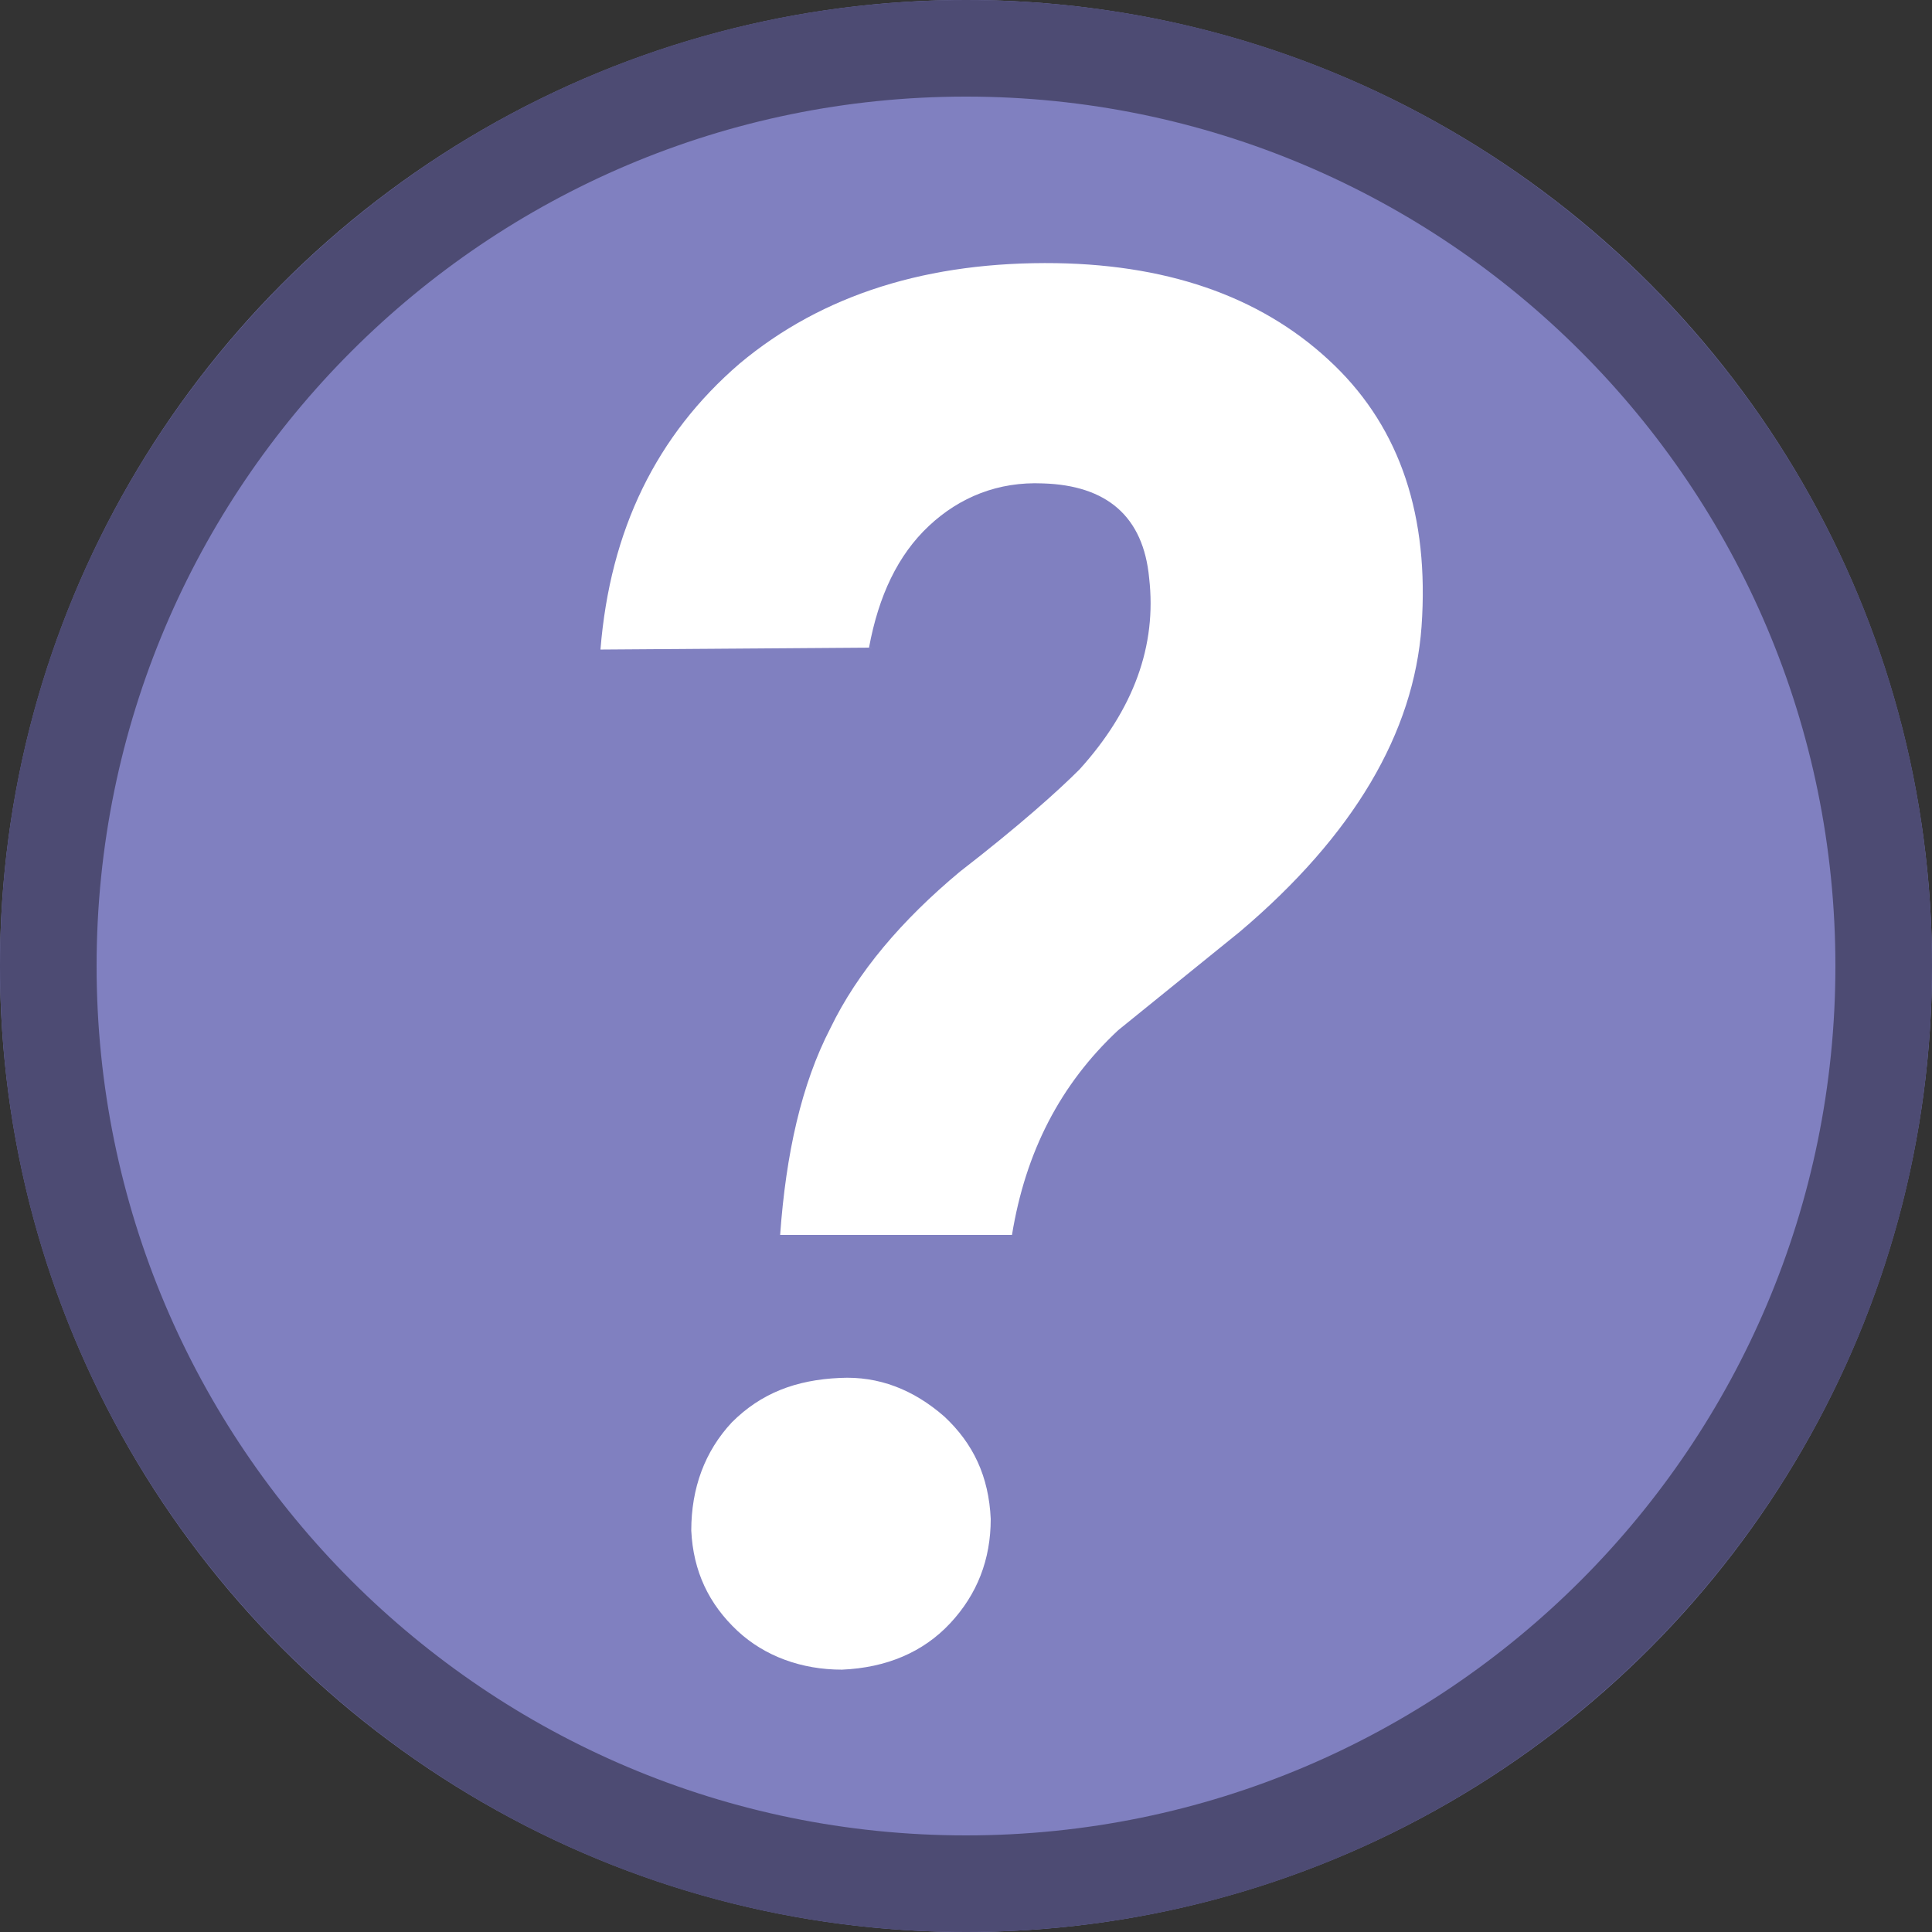 <?xml version="1.0" encoding="UTF-8" standalone="no"?>
<!DOCTYPE svg PUBLIC "-//W3C//DTD SVG 1.1//EN" "http://www.w3.org/Graphics/SVG/1.1/DTD/svg11.dtd">
<svg width="100%" height="100%" viewBox="0 0 500 500" version="1.1" xmlns="http://www.w3.org/2000/svg" xmlns:xlink="http://www.w3.org/1999/xlink" xml:space="preserve" xmlns:serif="http://www.serif.com/" style="fill-rule:evenodd;clip-rule:evenodd;stroke-linejoin:round;stroke-miterlimit:2;">
    <rect x="0" y="0" width="500" height="500" fill="#333333" stroke="none"/>
    <g id="layer1">
        <g id="path1509">
            <circle cx="250" cy="250" r="250" style="fill:rgb(128,128,192);"/>
            <path d="M250,0C387.979,0 500,112.021 500,250C500,387.979 387.979,500 250,500C112.021,500 0,387.979 0,250C0,112.021 112.021,0 250,0ZM250,25C125.819,25 25,125.819 25,250C25,374.181 125.819,475 250,475C374.181,475 475,374.181 475,250C475,125.819 374.181,25 250,25Z" style="fill:rgb(77,75,115);"/>
        </g>
        <g transform="matrix(500.001,0,0,500.001,123.399,428.606)">
            <g id="text1513">
                <g>
                    <path d="M0.157,-0.218C0.16,-0.26 0.168,-0.296 0.183,-0.325C0.197,-0.354 0.22,-0.381 0.25,-0.406C0.281,-0.43 0.301,-0.448 0.312,-0.459C0.34,-0.49 0.352,-0.523 0.348,-0.558C0.345,-0.59 0.326,-0.606 0.293,-0.607C0.27,-0.608 0.25,-0.6 0.234,-0.585C0.218,-0.57 0.208,-0.549 0.203,-0.522L0.064,-0.521C0.069,-0.583 0.093,-0.632 0.136,-0.669C0.179,-0.705 0.234,-0.722 0.3,-0.721C0.361,-0.72 0.409,-0.702 0.444,-0.668C0.478,-0.635 0.493,-0.59 0.489,-0.533C0.485,-0.478 0.454,-0.425 0.395,-0.375L0.332,-0.324C0.302,-0.296 0.284,-0.261 0.277,-0.218L0.157,-0.218ZM0.111,-0.065C0.111,-0.087 0.118,-0.106 0.132,-0.121C0.147,-0.136 0.165,-0.143 0.188,-0.144C0.208,-0.145 0.226,-0.138 0.242,-0.124C0.257,-0.11 0.265,-0.093 0.266,-0.071C0.266,-0.05 0.259,-0.032 0.245,-0.017C0.231,-0.002 0.212,0.006 0.189,0.007C0.168,0.007 0.149,0 0.135,-0.013C0.12,-0.027 0.112,-0.044 0.111,-0.065Z" style="fill:white;fill-rule:nonzero;"/>
                </g>
            </g>
        </g>
    </g>
</svg>
